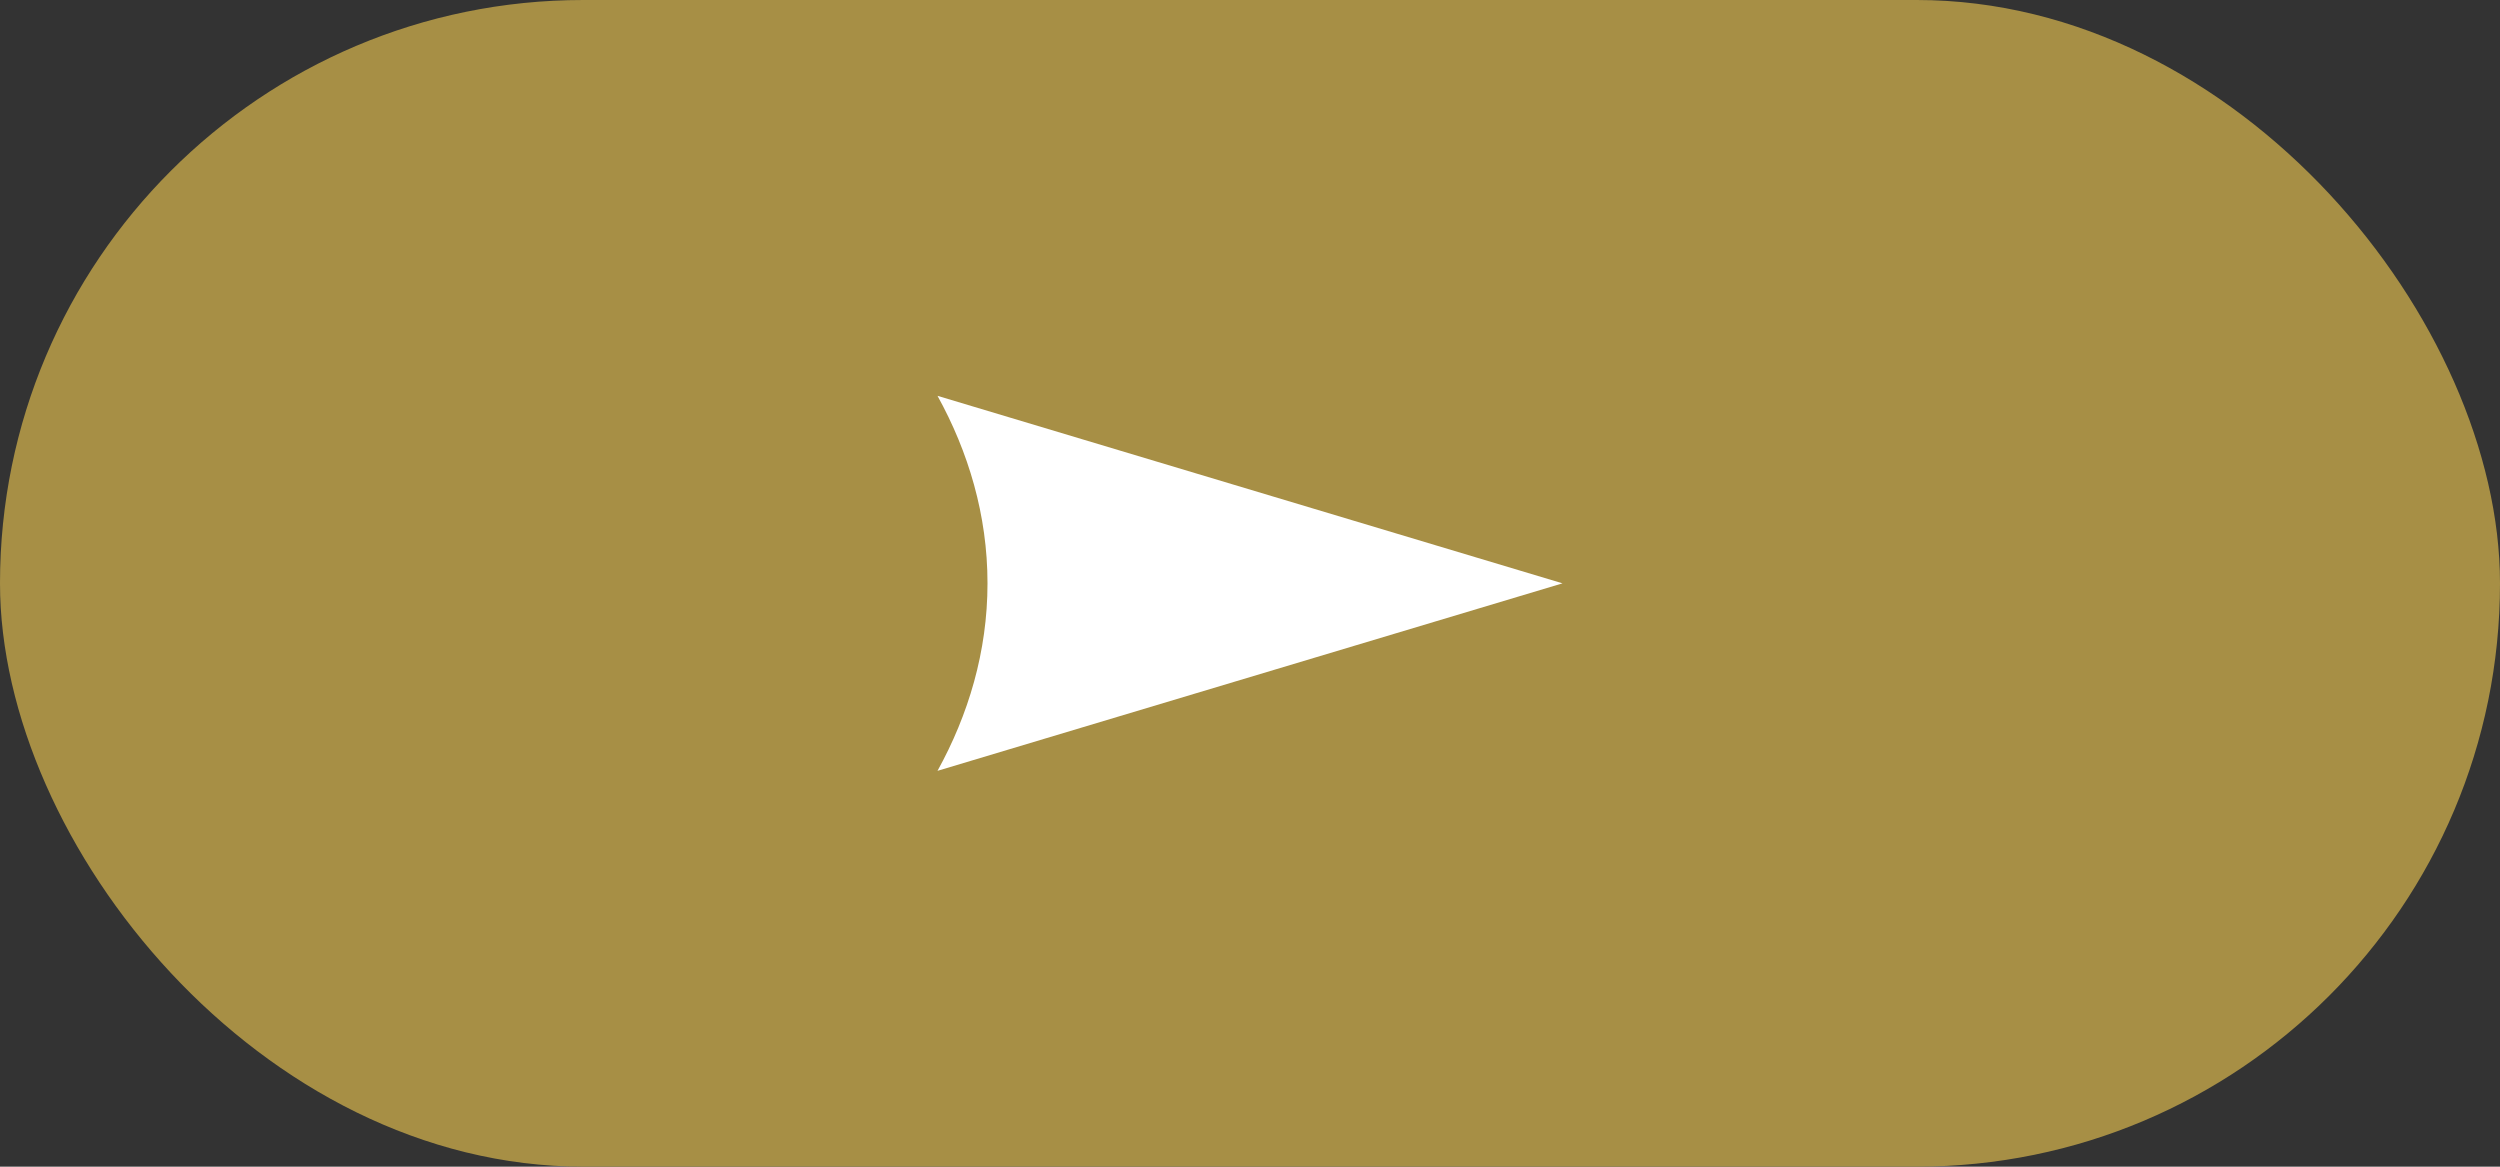 <?xml version="1.0" encoding="UTF-8"?>
<svg id="Layer_2" data-name="Layer 2" xmlns="http://www.w3.org/2000/svg" viewBox="0 0 30 14">
  <rect x="0" y="0" width="30" height="14" fill="#333333" stroke="none"/>
  <defs>
    <style>
      .cls-1 {
        fill: #fff;
      }

      .cls-1, .cls-2 {
        stroke-width: 0px;
      }

      .cls-2 {
        fill: #a78f45;
      }
    </style>
  </defs>
  <g id="_レイアウト" data-name="レイアウト">
    <rect class="cls-2" x="0" y="0" width="30" height="14" rx="7" ry="7"/>
    <path class="cls-1" d="M18.75,7l-7.5-2.25c.37.67.6,1.43.6,2.25s-.23,1.58-.6,2.25l7.5-2.25Z"/>
  </g>
</svg>
